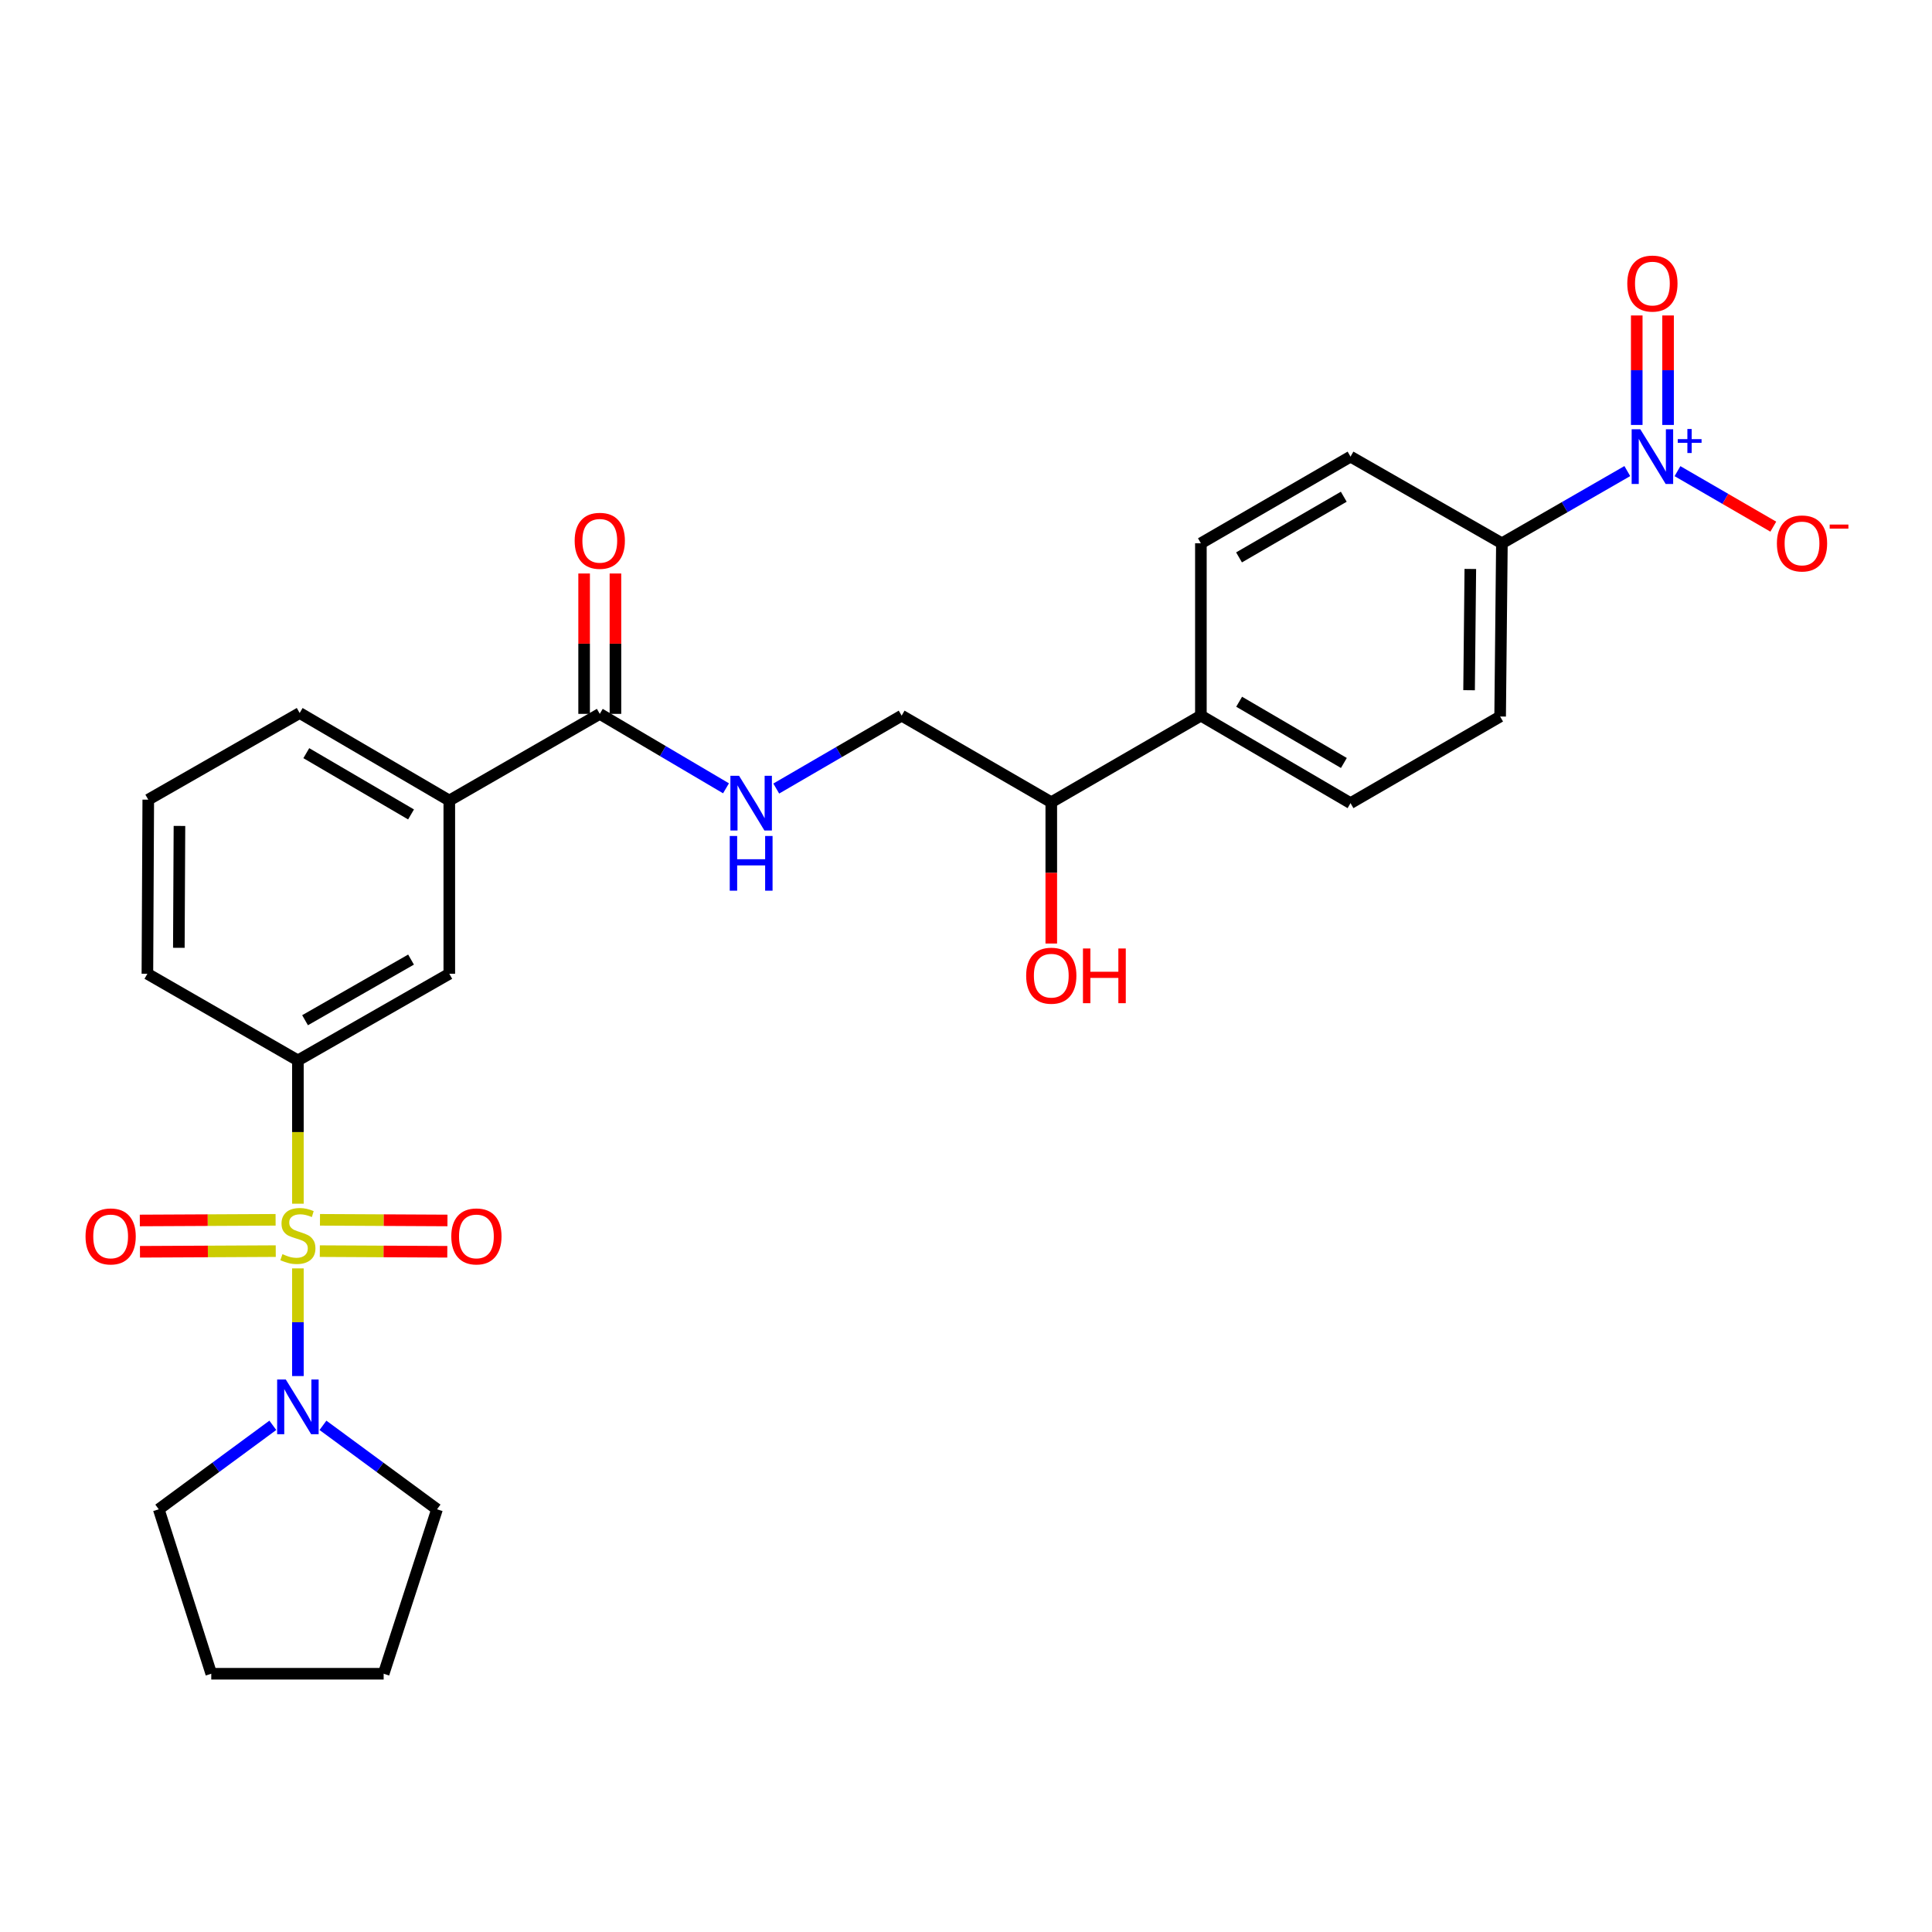 <?xml version='1.0' encoding='iso-8859-1'?>
<svg version='1.1' baseProfile='full'
              xmlns='http://www.w3.org/2000/svg'
                      xmlns:rdkit='http://www.rdkit.org/xml'
                      xmlns:xlink='http://www.w3.org/1999/xlink'
                  xml:space='preserve'
width='1000px' height='1000px' viewBox='0 0 1000 1000'>
<!-- END OF HEADER -->
<rect style='opacity:1.0;fill:#FFFFFF;stroke:none' width='1000' height='1000' x='0' y='0'> </rect>
<path class='bond-1' d='M 154.19,656.521 L 154.19,684.384' style='fill:none;fill-rule:evenodd;stroke:#CCCC00;stroke-width:6px;stroke-linecap:butt;stroke-linejoin:miter;stroke-opacity:1' />
<path class='bond-1' d='M 154.19,684.384 L 154.19,712.247' style='fill:none;fill-rule:evenodd;stroke:#0000FF;stroke-width:6px;stroke-linecap:butt;stroke-linejoin:miter;stroke-opacity:1' />
<path class='bond-2' d='M 154.19,623.038 L 154.19,585.95' style='fill:none;fill-rule:evenodd;stroke:#CCCC00;stroke-width:6px;stroke-linecap:butt;stroke-linejoin:miter;stroke-opacity:1' />
<path class='bond-2' d='M 154.19,585.95 L 154.19,548.862' style='fill:none;fill-rule:evenodd;stroke:#000000;stroke-width:6px;stroke-linecap:butt;stroke-linejoin:miter;stroke-opacity:1' />
<path class='bond-5' d='M 165.539,647.584 L 198.53,647.752' style='fill:none;fill-rule:evenodd;stroke:#CCCC00;stroke-width:6px;stroke-linecap:butt;stroke-linejoin:miter;stroke-opacity:1' />
<path class='bond-5' d='M 198.53,647.752 L 231.521,647.919' style='fill:none;fill-rule:evenodd;stroke:#FF0000;stroke-width:6px;stroke-linecap:butt;stroke-linejoin:miter;stroke-opacity:1' />
<path class='bond-5' d='M 165.621,631.375 L 198.612,631.542' style='fill:none;fill-rule:evenodd;stroke:#CCCC00;stroke-width:6px;stroke-linecap:butt;stroke-linejoin:miter;stroke-opacity:1' />
<path class='bond-5' d='M 198.612,631.542 L 231.603,631.709' style='fill:none;fill-rule:evenodd;stroke:#FF0000;stroke-width:6px;stroke-linecap:butt;stroke-linejoin:miter;stroke-opacity:1' />
<path class='bond-6' d='M 142.648,631.372 L 107.508,631.542' style='fill:none;fill-rule:evenodd;stroke:#CCCC00;stroke-width:6px;stroke-linecap:butt;stroke-linejoin:miter;stroke-opacity:1' />
<path class='bond-6' d='M 107.508,631.542 L 72.368,631.712' style='fill:none;fill-rule:evenodd;stroke:#FF0000;stroke-width:6px;stroke-linecap:butt;stroke-linejoin:miter;stroke-opacity:1' />
<path class='bond-6' d='M 142.726,647.582 L 107.586,647.752' style='fill:none;fill-rule:evenodd;stroke:#CCCC00;stroke-width:6px;stroke-linecap:butt;stroke-linejoin:miter;stroke-opacity:1' />
<path class='bond-6' d='M 107.586,647.752 L 72.447,647.922' style='fill:none;fill-rule:evenodd;stroke:#FF0000;stroke-width:6px;stroke-linecap:butt;stroke-linejoin:miter;stroke-opacity:1' />
<path class='bond-0' d='M 842.294,243.83 L 809.839,262.519' style='fill:none;fill-rule:evenodd;stroke:#0000FF;stroke-width:6px;stroke-linecap:butt;stroke-linejoin:miter;stroke-opacity:1' />
<path class='bond-0' d='M 809.839,262.519 L 777.383,281.208' style='fill:none;fill-rule:evenodd;stroke:#000000;stroke-width:6px;stroke-linecap:butt;stroke-linejoin:miter;stroke-opacity:1' />
<path class='bond-10' d='M 868.259,243.868 L 893.058,258.233' style='fill:none;fill-rule:evenodd;stroke:#0000FF;stroke-width:6px;stroke-linecap:butt;stroke-linejoin:miter;stroke-opacity:1' />
<path class='bond-10' d='M 893.058,258.233 L 917.858,272.599' style='fill:none;fill-rule:evenodd;stroke:#FF0000;stroke-width:6px;stroke-linecap:butt;stroke-linejoin:miter;stroke-opacity:1' />
<path class='bond-11' d='M 863.387,219.95 L 863.387,191.616' style='fill:none;fill-rule:evenodd;stroke:#0000FF;stroke-width:6px;stroke-linecap:butt;stroke-linejoin:miter;stroke-opacity:1' />
<path class='bond-11' d='M 863.387,191.616 L 863.387,163.283' style='fill:none;fill-rule:evenodd;stroke:#FF0000;stroke-width:6px;stroke-linecap:butt;stroke-linejoin:miter;stroke-opacity:1' />
<path class='bond-11' d='M 847.177,219.95 L 847.177,191.616' style='fill:none;fill-rule:evenodd;stroke:#0000FF;stroke-width:6px;stroke-linecap:butt;stroke-linejoin:miter;stroke-opacity:1' />
<path class='bond-11' d='M 847.177,191.616 L 847.177,163.283' style='fill:none;fill-rule:evenodd;stroke:#FF0000;stroke-width:6px;stroke-linecap:butt;stroke-linejoin:miter;stroke-opacity:1' />
<path class='bond-20' d='M 141.214,737.749 L 111.693,759.477' style='fill:none;fill-rule:evenodd;stroke:#0000FF;stroke-width:6px;stroke-linecap:butt;stroke-linejoin:miter;stroke-opacity:1' />
<path class='bond-20' d='M 111.693,759.477 L 82.172,781.205' style='fill:none;fill-rule:evenodd;stroke:#000000;stroke-width:6px;stroke-linecap:butt;stroke-linejoin:miter;stroke-opacity:1' />
<path class='bond-21' d='M 167.165,737.749 L 196.686,759.477' style='fill:none;fill-rule:evenodd;stroke:#0000FF;stroke-width:6px;stroke-linecap:butt;stroke-linejoin:miter;stroke-opacity:1' />
<path class='bond-21' d='M 196.686,759.477 L 226.207,781.205' style='fill:none;fill-rule:evenodd;stroke:#000000;stroke-width:6px;stroke-linecap:butt;stroke-linejoin:miter;stroke-opacity:1' />
<path class='bond-4' d='M 154.19,548.862 L 232.556,504.023' style='fill:none;fill-rule:evenodd;stroke:#000000;stroke-width:6px;stroke-linecap:butt;stroke-linejoin:miter;stroke-opacity:1' />
<path class='bond-4' d='M 157.895,528.066 L 212.751,496.679' style='fill:none;fill-rule:evenodd;stroke:#000000;stroke-width:6px;stroke-linecap:butt;stroke-linejoin:miter;stroke-opacity:1' />
<path class='bond-22' d='M 154.19,548.862 L 76.292,504.023' style='fill:none;fill-rule:evenodd;stroke:#000000;stroke-width:6px;stroke-linecap:butt;stroke-linejoin:miter;stroke-opacity:1' />
<path class='bond-3' d='M 310.445,369.498 L 232.556,414.355' style='fill:none;fill-rule:evenodd;stroke:#000000;stroke-width:6px;stroke-linecap:butt;stroke-linejoin:miter;stroke-opacity:1' />
<path class='bond-8' d='M 310.445,369.498 L 343.113,388.764' style='fill:none;fill-rule:evenodd;stroke:#000000;stroke-width:6px;stroke-linecap:butt;stroke-linejoin:miter;stroke-opacity:1' />
<path class='bond-8' d='M 343.113,388.764 L 375.78,408.03' style='fill:none;fill-rule:evenodd;stroke:#0000FF;stroke-width:6px;stroke-linecap:butt;stroke-linejoin:miter;stroke-opacity:1' />
<path class='bond-13' d='M 318.55,369.498 L 318.55,333.169' style='fill:none;fill-rule:evenodd;stroke:#000000;stroke-width:6px;stroke-linecap:butt;stroke-linejoin:miter;stroke-opacity:1' />
<path class='bond-13' d='M 318.55,333.169 L 318.55,296.84' style='fill:none;fill-rule:evenodd;stroke:#FF0000;stroke-width:6px;stroke-linecap:butt;stroke-linejoin:miter;stroke-opacity:1' />
<path class='bond-13' d='M 302.34,369.498 L 302.34,333.169' style='fill:none;fill-rule:evenodd;stroke:#000000;stroke-width:6px;stroke-linecap:butt;stroke-linejoin:miter;stroke-opacity:1' />
<path class='bond-13' d='M 302.34,333.169 L 302.34,296.84' style='fill:none;fill-rule:evenodd;stroke:#FF0000;stroke-width:6px;stroke-linecap:butt;stroke-linejoin:miter;stroke-opacity:1' />
<path class='bond-9' d='M 232.556,504.023 L 232.556,414.355' style='fill:none;fill-rule:evenodd;stroke:#000000;stroke-width:6px;stroke-linecap:butt;stroke-linejoin:miter;stroke-opacity:1' />
<path class='bond-7' d='M 777.383,281.208 L 776.465,370.867' style='fill:none;fill-rule:evenodd;stroke:#000000;stroke-width:6px;stroke-linecap:butt;stroke-linejoin:miter;stroke-opacity:1' />
<path class='bond-7' d='M 761.037,294.491 L 760.394,357.252' style='fill:none;fill-rule:evenodd;stroke:#000000;stroke-width:6px;stroke-linecap:butt;stroke-linejoin:miter;stroke-opacity:1' />
<path class='bond-30' d='M 777.383,281.208 L 699.026,236.351' style='fill:none;fill-rule:evenodd;stroke:#000000;stroke-width:6px;stroke-linecap:butt;stroke-linejoin:miter;stroke-opacity:1' />
<path class='bond-14' d='M 401.786,408.152 L 434.239,389.284' style='fill:none;fill-rule:evenodd;stroke:#0000FF;stroke-width:6px;stroke-linecap:butt;stroke-linejoin:miter;stroke-opacity:1' />
<path class='bond-14' d='M 434.239,389.284 L 466.692,370.417' style='fill:none;fill-rule:evenodd;stroke:#000000;stroke-width:6px;stroke-linecap:butt;stroke-linejoin:miter;stroke-opacity:1' />
<path class='bond-29' d='M 232.556,414.355 L 155.109,369.048' style='fill:none;fill-rule:evenodd;stroke:#000000;stroke-width:6px;stroke-linecap:butt;stroke-linejoin:miter;stroke-opacity:1' />
<path class='bond-29' d='M 212.754,421.551 L 158.541,389.836' style='fill:none;fill-rule:evenodd;stroke:#000000;stroke-width:6px;stroke-linecap:butt;stroke-linejoin:miter;stroke-opacity:1' />
<path class='bond-12' d='M 621.578,370.417 L 544.14,415.246' style='fill:none;fill-rule:evenodd;stroke:#000000;stroke-width:6px;stroke-linecap:butt;stroke-linejoin:miter;stroke-opacity:1' />
<path class='bond-17' d='M 621.578,370.417 L 621.578,281.208' style='fill:none;fill-rule:evenodd;stroke:#000000;stroke-width:6px;stroke-linecap:butt;stroke-linejoin:miter;stroke-opacity:1' />
<path class='bond-18' d='M 621.578,370.417 L 699.026,415.706' style='fill:none;fill-rule:evenodd;stroke:#000000;stroke-width:6px;stroke-linecap:butt;stroke-linejoin:miter;stroke-opacity:1' />
<path class='bond-18' d='M 641.378,363.217 L 695.592,394.919' style='fill:none;fill-rule:evenodd;stroke:#000000;stroke-width:6px;stroke-linecap:butt;stroke-linejoin:miter;stroke-opacity:1' />
<path class='bond-19' d='M 466.692,370.417 L 544.14,415.246' style='fill:none;fill-rule:evenodd;stroke:#000000;stroke-width:6px;stroke-linecap:butt;stroke-linejoin:miter;stroke-opacity:1' />
<path class='bond-15' d='M 699.026,236.351 L 621.578,281.208' style='fill:none;fill-rule:evenodd;stroke:#000000;stroke-width:6px;stroke-linecap:butt;stroke-linejoin:miter;stroke-opacity:1' />
<path class='bond-15' d='M 695.533,257.107 L 641.32,288.506' style='fill:none;fill-rule:evenodd;stroke:#000000;stroke-width:6px;stroke-linecap:butt;stroke-linejoin:miter;stroke-opacity:1' />
<path class='bond-16' d='M 776.465,370.867 L 699.026,415.706' style='fill:none;fill-rule:evenodd;stroke:#000000;stroke-width:6px;stroke-linecap:butt;stroke-linejoin:miter;stroke-opacity:1' />
<path class='bond-23' d='M 544.14,415.246 L 544.14,451.809' style='fill:none;fill-rule:evenodd;stroke:#000000;stroke-width:6px;stroke-linecap:butt;stroke-linejoin:miter;stroke-opacity:1' />
<path class='bond-23' d='M 544.14,451.809 L 544.14,488.371' style='fill:none;fill-rule:evenodd;stroke:#FF0000;stroke-width:6px;stroke-linecap:butt;stroke-linejoin:miter;stroke-opacity:1' />
<path class='bond-27' d='M 82.172,781.205 L 109.351,866.326' style='fill:none;fill-rule:evenodd;stroke:#000000;stroke-width:6px;stroke-linecap:butt;stroke-linejoin:miter;stroke-opacity:1' />
<path class='bond-26' d='M 226.207,781.205 L 198.578,866.326' style='fill:none;fill-rule:evenodd;stroke:#000000;stroke-width:6px;stroke-linecap:butt;stroke-linejoin:miter;stroke-opacity:1' />
<path class='bond-25' d='M 76.292,504.023 L 76.742,413.905' style='fill:none;fill-rule:evenodd;stroke:#000000;stroke-width:6px;stroke-linecap:butt;stroke-linejoin:miter;stroke-opacity:1' />
<path class='bond-25' d='M 92.569,490.586 L 92.884,427.503' style='fill:none;fill-rule:evenodd;stroke:#000000;stroke-width:6px;stroke-linecap:butt;stroke-linejoin:miter;stroke-opacity:1' />
<path class='bond-24' d='M 155.109,369.048 L 76.742,413.905' style='fill:none;fill-rule:evenodd;stroke:#000000;stroke-width:6px;stroke-linecap:butt;stroke-linejoin:miter;stroke-opacity:1' />
<path class='bond-28' d='M 198.578,866.326 L 109.351,866.326' style='fill:none;fill-rule:evenodd;stroke:#000000;stroke-width:6px;stroke-linecap:butt;stroke-linejoin:miter;stroke-opacity:1' />
<path  class='atom-0' d='M 146.19 649.142
Q 146.51 649.262, 147.83 649.822
Q 149.15 650.382, 150.59 650.742
Q 152.07 651.062, 153.51 651.062
Q 156.19 651.062, 157.75 649.782
Q 159.31 648.462, 159.31 646.182
Q 159.31 644.622, 158.51 643.662
Q 157.75 642.702, 156.55 642.182
Q 155.35 641.662, 153.35 641.062
Q 150.83 640.302, 149.31 639.582
Q 147.83 638.862, 146.75 637.342
Q 145.71 635.822, 145.71 633.262
Q 145.71 629.702, 148.11 627.502
Q 150.55 625.302, 155.35 625.302
Q 158.63 625.302, 162.35 626.862
L 161.43 629.942
Q 158.03 628.542, 155.47 628.542
Q 152.71 628.542, 151.19 629.702
Q 149.67 630.822, 149.71 632.782
Q 149.71 634.302, 150.47 635.222
Q 151.27 636.142, 152.39 636.662
Q 153.55 637.182, 155.47 637.782
Q 158.03 638.582, 159.55 639.382
Q 161.07 640.182, 162.15 641.822
Q 163.27 643.422, 163.27 646.182
Q 163.27 650.102, 160.63 652.222
Q 158.03 654.302, 153.67 654.302
Q 151.15 654.302, 149.23 653.742
Q 147.35 653.222, 145.11 652.302
L 146.19 649.142
' fill='#CCCC00'/>
<path  class='atom-1' d='M 849.022 222.191
L 858.302 237.191
Q 859.222 238.671, 860.702 241.351
Q 862.182 244.031, 862.262 244.191
L 862.262 222.191
L 866.022 222.191
L 866.022 250.511
L 862.142 250.511
L 852.182 234.111
Q 851.022 232.191, 849.782 229.991
Q 848.582 227.791, 848.222 227.111
L 848.222 250.511
L 844.542 250.511
L 844.542 222.191
L 849.022 222.191
' fill='#0000FF'/>
<path  class='atom-1' d='M 868.398 227.296
L 873.387 227.296
L 873.387 222.042
L 875.605 222.042
L 875.605 227.296
L 880.726 227.296
L 880.726 229.197
L 875.605 229.197
L 875.605 234.477
L 873.387 234.477
L 873.387 229.197
L 868.398 229.197
L 868.398 227.296
' fill='#0000FF'/>
<path  class='atom-2' d='M 147.93 714.039
L 157.21 729.039
Q 158.13 730.519, 159.61 733.199
Q 161.09 735.879, 161.17 736.039
L 161.17 714.039
L 164.93 714.039
L 164.93 742.359
L 161.05 742.359
L 151.09 725.959
Q 149.93 724.039, 148.69 721.839
Q 147.49 719.639, 147.13 718.959
L 147.13 742.359
L 143.45 742.359
L 143.45 714.039
L 147.93 714.039
' fill='#0000FF'/>
<path  class='atom-6' d='M 233.587 639.97
Q 233.587 633.17, 236.947 629.37
Q 240.307 625.57, 246.587 625.57
Q 252.867 625.57, 256.227 629.37
Q 259.587 633.17, 259.587 639.97
Q 259.587 646.85, 256.187 650.77
Q 252.787 654.65, 246.587 654.65
Q 240.347 654.65, 236.947 650.77
Q 233.587 646.89, 233.587 639.97
M 246.587 651.45
Q 250.907 651.45, 253.227 648.57
Q 255.587 645.65, 255.587 639.97
Q 255.587 634.41, 253.227 631.61
Q 250.907 628.77, 246.587 628.77
Q 242.267 628.77, 239.907 631.57
Q 237.587 634.37, 237.587 639.97
Q 237.587 645.69, 239.907 648.57
Q 242.267 651.45, 246.587 651.45
' fill='#FF0000'/>
<path  class='atom-7' d='M 44.272 639.97
Q 44.272 633.17, 47.632 629.37
Q 50.992 625.57, 57.272 625.57
Q 63.552 625.57, 66.912 629.37
Q 70.272 633.17, 70.272 639.97
Q 70.272 646.85, 66.872 650.77
Q 63.472 654.65, 57.272 654.65
Q 51.032 654.65, 47.632 650.77
Q 44.272 646.89, 44.272 639.97
M 57.272 651.45
Q 61.592 651.45, 63.912 648.57
Q 66.272 645.65, 66.272 639.97
Q 66.272 634.41, 63.912 631.61
Q 61.592 628.77, 57.272 628.77
Q 52.952 628.77, 50.592 631.57
Q 48.272 634.37, 48.272 639.97
Q 48.272 645.69, 50.592 648.57
Q 52.952 651.45, 57.272 651.45
' fill='#FF0000'/>
<path  class='atom-9' d='M 382.534 401.546
L 391.814 416.546
Q 392.734 418.026, 394.214 420.706
Q 395.694 423.386, 395.774 423.546
L 395.774 401.546
L 399.534 401.546
L 399.534 429.866
L 395.654 429.866
L 385.694 413.466
Q 384.534 411.546, 383.294 409.346
Q 382.094 407.146, 381.734 406.466
L 381.734 429.866
L 378.054 429.866
L 378.054 401.546
L 382.534 401.546
' fill='#0000FF'/>
<path  class='atom-9' d='M 377.714 432.698
L 381.554 432.698
L 381.554 444.738
L 396.034 444.738
L 396.034 432.698
L 399.874 432.698
L 399.874 461.018
L 396.034 461.018
L 396.034 447.938
L 381.554 447.938
L 381.554 461.018
L 377.714 461.018
L 377.714 432.698
' fill='#0000FF'/>
<path  class='atom-11' d='M 919.72 281.288
Q 919.72 274.488, 923.08 270.688
Q 926.44 266.888, 932.72 266.888
Q 939 266.888, 942.36 270.688
Q 945.72 274.488, 945.72 281.288
Q 945.72 288.168, 942.32 292.088
Q 938.92 295.968, 932.72 295.968
Q 926.48 295.968, 923.08 292.088
Q 919.72 288.208, 919.72 281.288
M 932.72 292.768
Q 937.04 292.768, 939.36 289.888
Q 941.72 286.968, 941.72 281.288
Q 941.72 275.728, 939.36 272.928
Q 937.04 270.088, 932.72 270.088
Q 928.4 270.088, 926.04 272.888
Q 923.72 275.688, 923.72 281.288
Q 923.72 287.008, 926.04 289.888
Q 928.4 292.768, 932.72 292.768
' fill='#FF0000'/>
<path  class='atom-11' d='M 947.04 271.51
L 956.729 271.51
L 956.729 273.622
L 947.04 273.622
L 947.04 271.51
' fill='#FF0000'/>
<path  class='atom-12' d='M 842.282 146.772
Q 842.282 139.972, 845.642 136.172
Q 849.002 132.372, 855.282 132.372
Q 861.562 132.372, 864.922 136.172
Q 868.282 139.972, 868.282 146.772
Q 868.282 153.652, 864.882 157.572
Q 861.482 161.452, 855.282 161.452
Q 849.042 161.452, 845.642 157.572
Q 842.282 153.692, 842.282 146.772
M 855.282 158.252
Q 859.602 158.252, 861.922 155.372
Q 864.282 152.452, 864.282 146.772
Q 864.282 141.212, 861.922 138.412
Q 859.602 135.572, 855.282 135.572
Q 850.962 135.572, 848.602 138.372
Q 846.282 141.172, 846.282 146.772
Q 846.282 152.492, 848.602 155.372
Q 850.962 158.252, 855.282 158.252
' fill='#FF0000'/>
<path  class='atom-14' d='M 297.445 279.919
Q 297.445 273.119, 300.805 269.319
Q 304.165 265.519, 310.445 265.519
Q 316.725 265.519, 320.085 269.319
Q 323.445 273.119, 323.445 279.919
Q 323.445 286.799, 320.045 290.719
Q 316.645 294.599, 310.445 294.599
Q 304.205 294.599, 300.805 290.719
Q 297.445 286.839, 297.445 279.919
M 310.445 291.399
Q 314.765 291.399, 317.085 288.519
Q 319.445 285.599, 319.445 279.919
Q 319.445 274.359, 317.085 271.559
Q 314.765 268.719, 310.445 268.719
Q 306.125 268.719, 303.765 271.519
Q 301.445 274.319, 301.445 279.919
Q 301.445 285.639, 303.765 288.519
Q 306.125 291.399, 310.445 291.399
' fill='#FF0000'/>
<path  class='atom-24' d='M 531.14 505.013
Q 531.14 498.213, 534.5 494.413
Q 537.86 490.613, 544.14 490.613
Q 550.42 490.613, 553.78 494.413
Q 557.14 498.213, 557.14 505.013
Q 557.14 511.893, 553.74 515.813
Q 550.34 519.693, 544.14 519.693
Q 537.9 519.693, 534.5 515.813
Q 531.14 511.933, 531.14 505.013
M 544.14 516.493
Q 548.46 516.493, 550.78 513.613
Q 553.14 510.693, 553.14 505.013
Q 553.14 499.453, 550.78 496.653
Q 548.46 493.813, 544.14 493.813
Q 539.82 493.813, 537.46 496.613
Q 535.14 499.413, 535.14 505.013
Q 535.14 510.733, 537.46 513.613
Q 539.82 516.493, 544.14 516.493
' fill='#FF0000'/>
<path  class='atom-24' d='M 560.54 490.933
L 564.38 490.933
L 564.38 502.973
L 578.86 502.973
L 578.86 490.933
L 582.7 490.933
L 582.7 519.253
L 578.86 519.253
L 578.86 506.173
L 564.38 506.173
L 564.38 519.253
L 560.54 519.253
L 560.54 490.933
' fill='#FF0000'/>
</svg>
